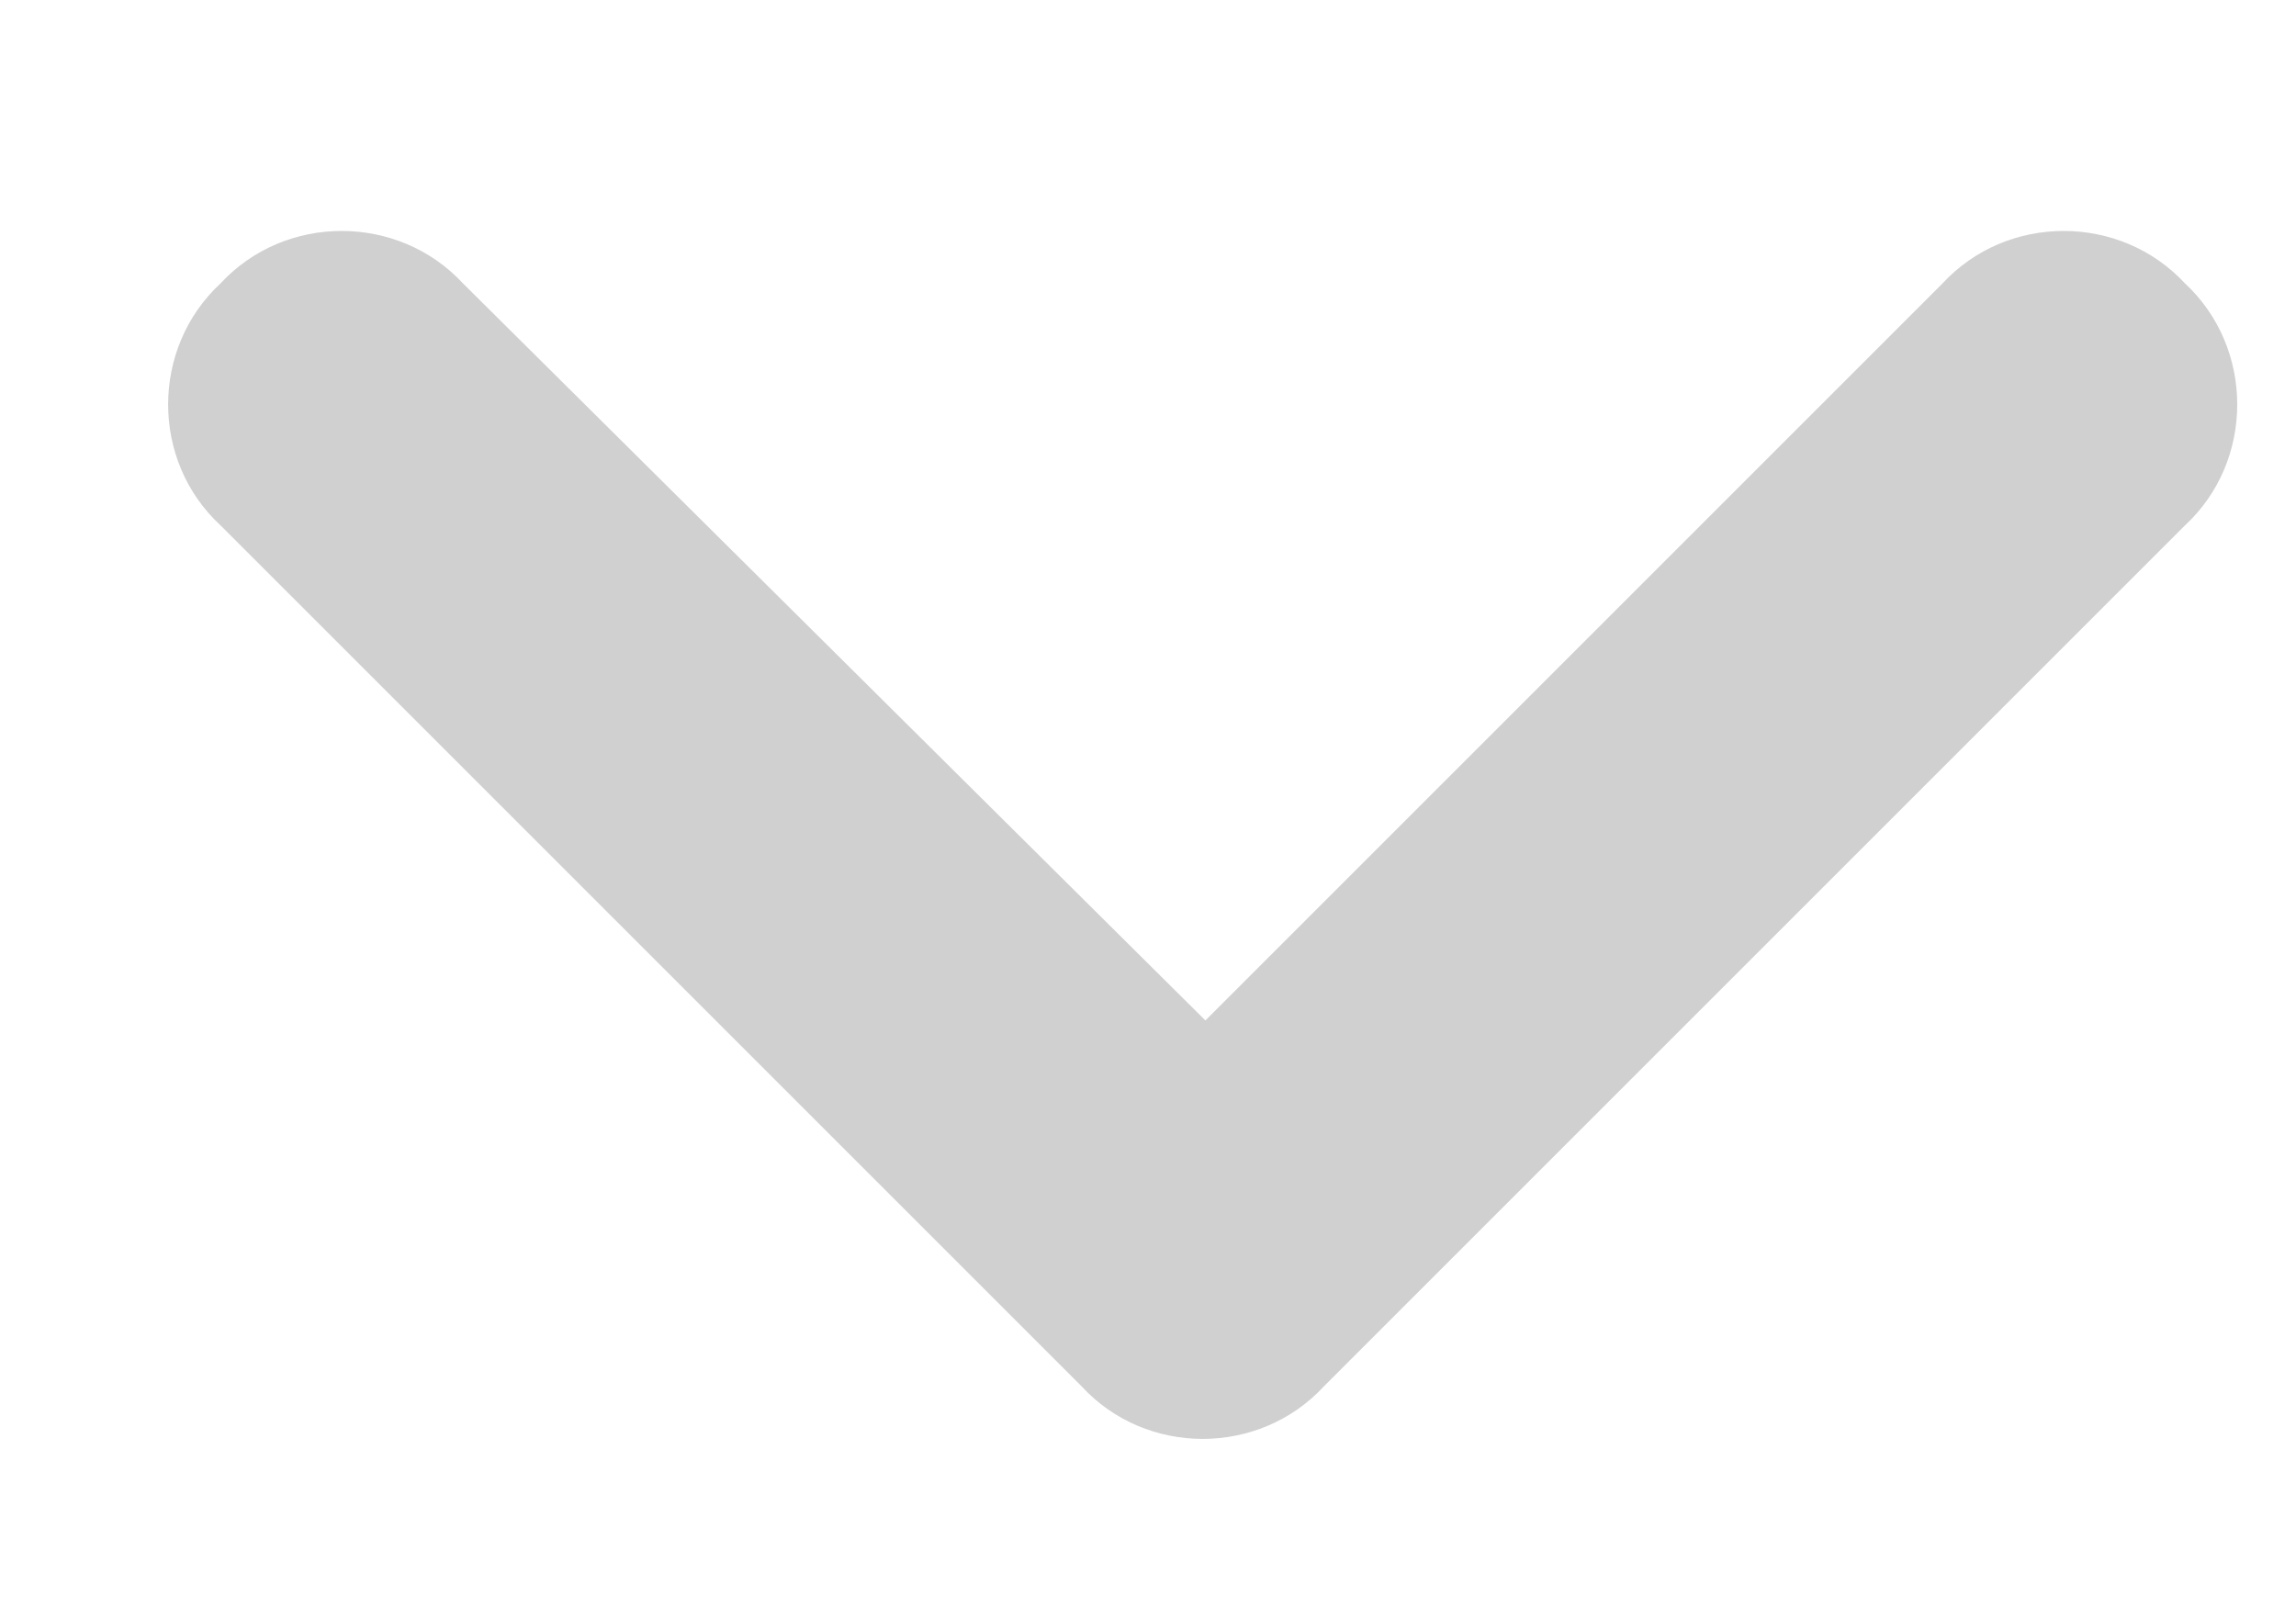 <svg width="10" height="7" viewBox="0 0 10 7" fill="none" xmlns="http://www.w3.org/2000/svg"><path d="M4.711 6.039L0.961 2.289C0.656 2.008 0.656 1.516 0.961 1.234C1.242 0.93 1.734 0.93 2.016 1.234L5.25 4.445L8.461 1.234C8.742 0.93 9.234 0.93 9.516 1.234C9.82 1.516 9.82 2.008 9.516 2.289L5.766 6.039C5.484 6.344 4.992 6.344 4.711 6.039Z" fill="#D0D0D0"/></svg>